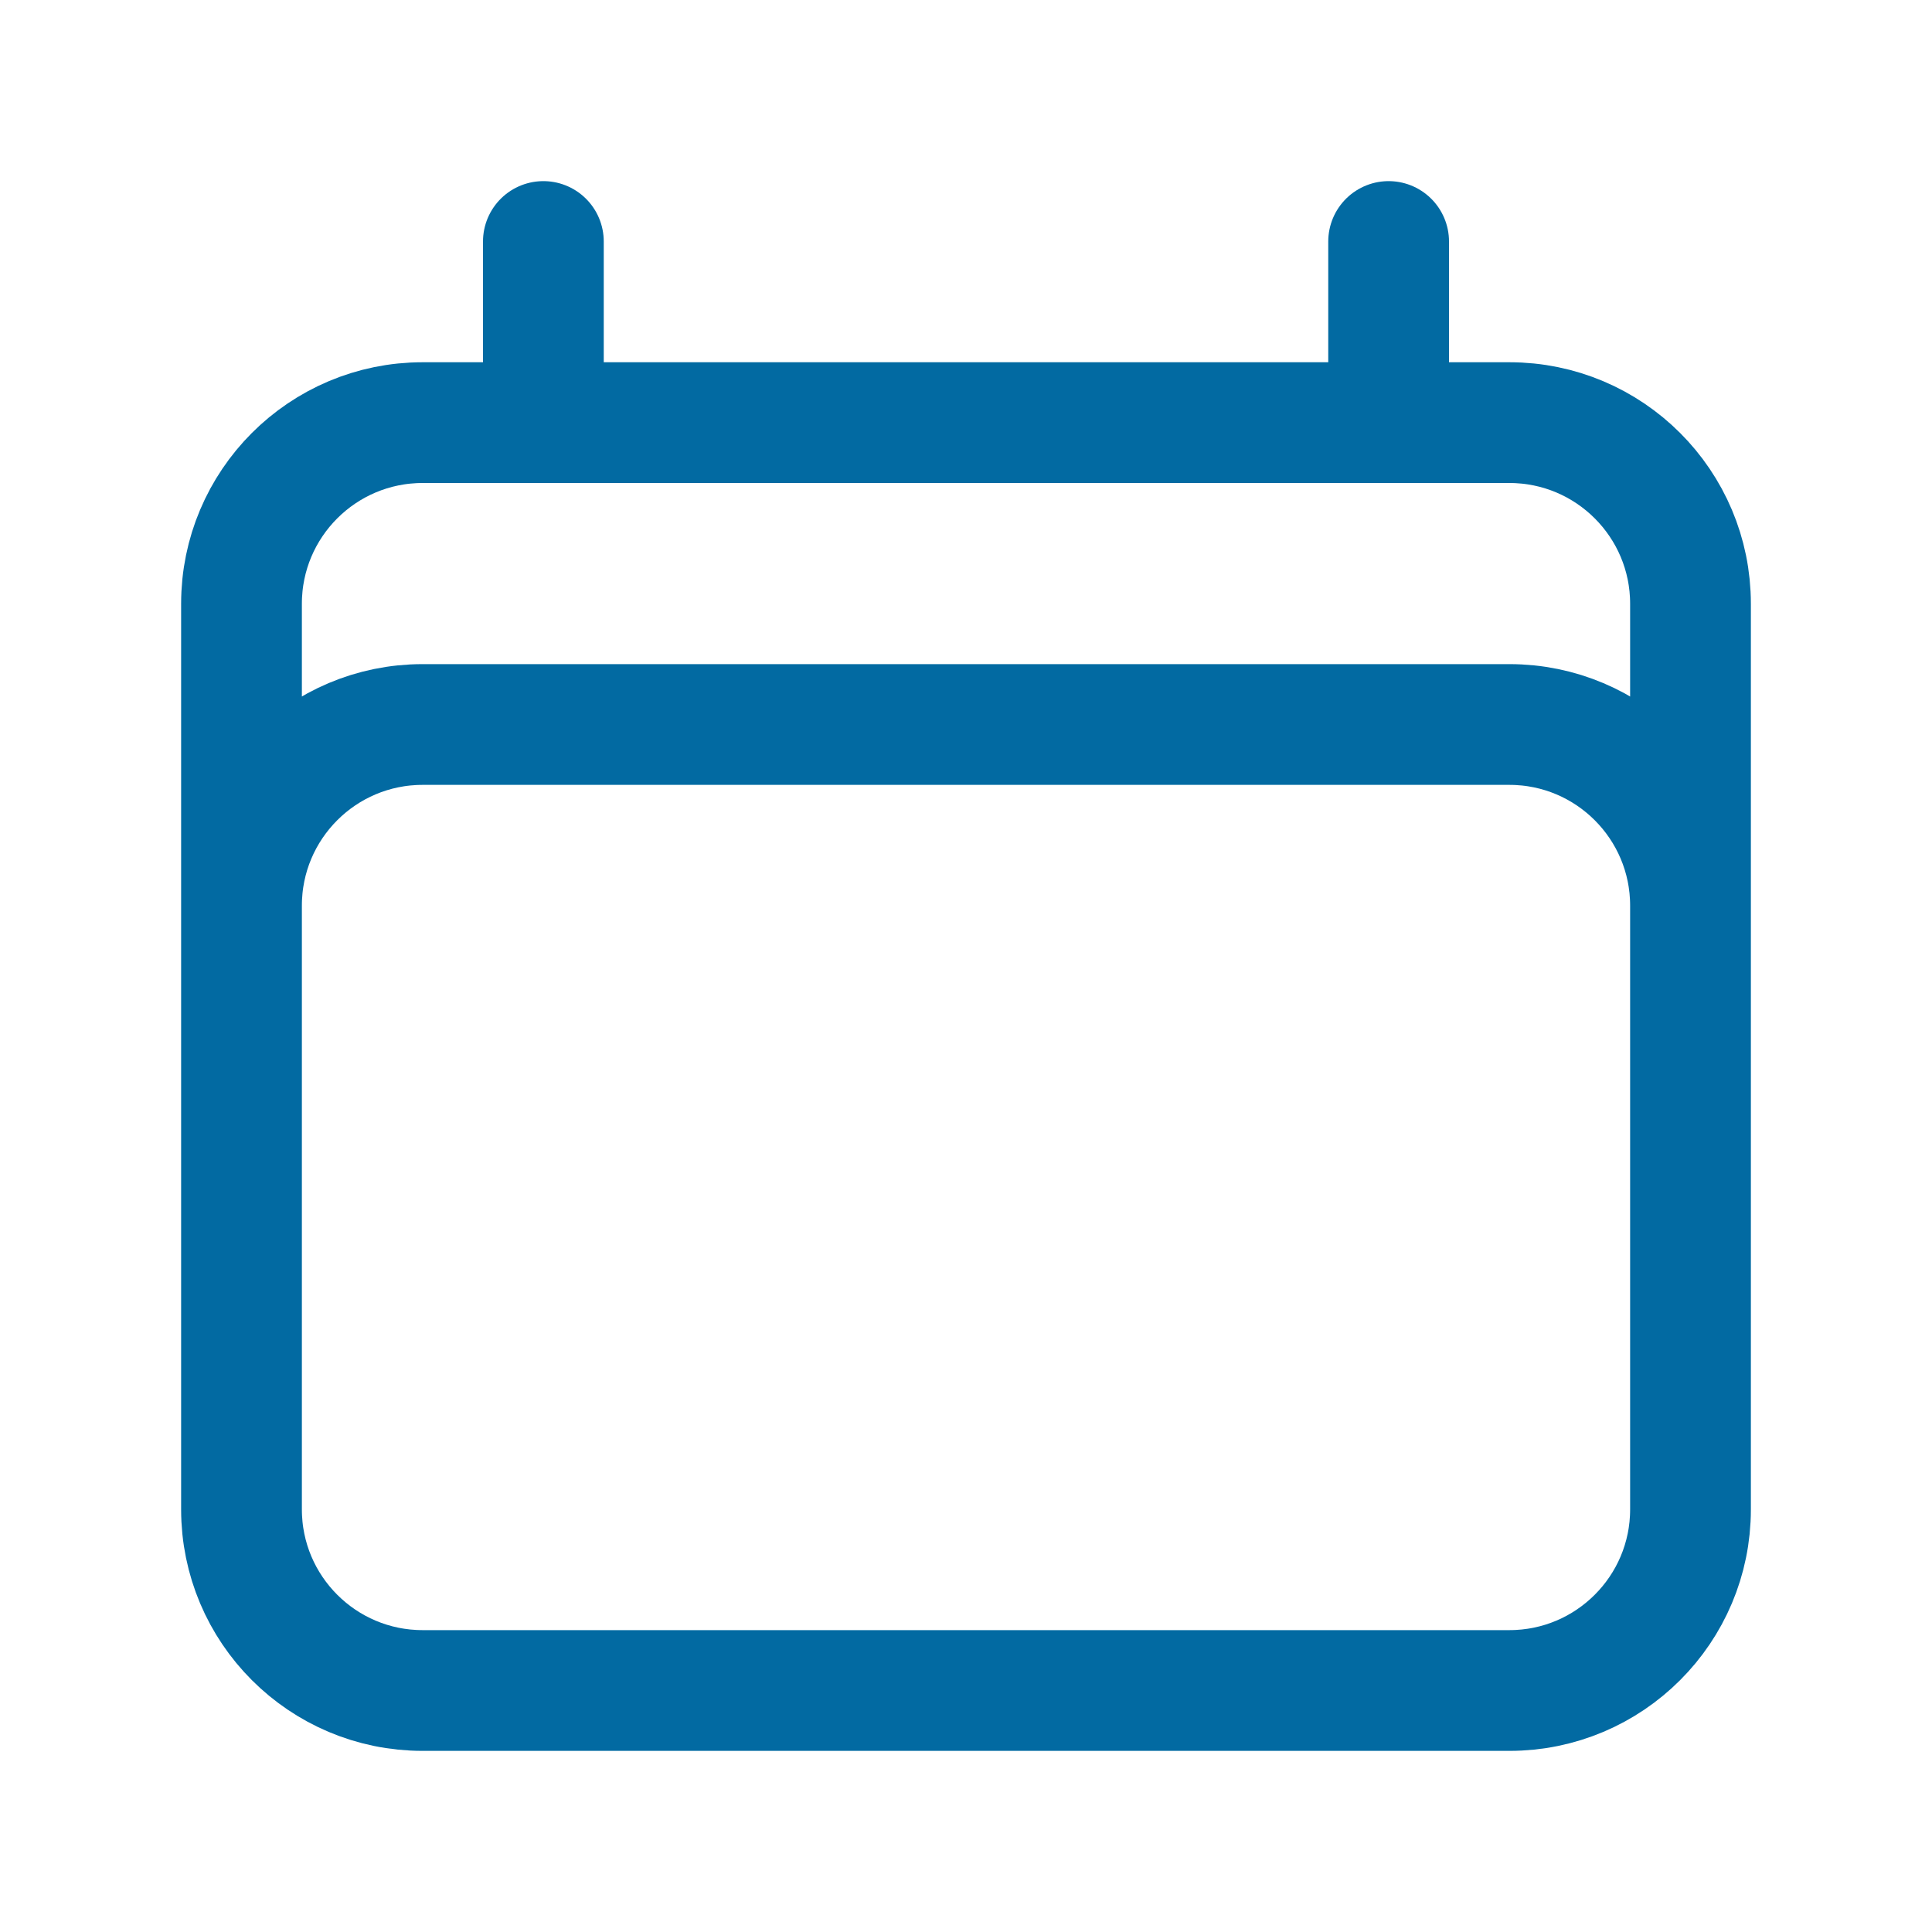 <svg width="48" height="48" viewBox="0 0 48 48" fill="none" xmlns="http://www.w3.org/2000/svg">
<path d="M13.5 6V10.5M34.5 6V10.5M6 37.5V15C6 12.515 8.015 10.5 10.5 10.5H37.5C39.985 10.5 42 12.515 42 15V37.5M6 37.5C6 39.985 8.015 42 10.5 42H37.5C39.985 42 42 39.985 42 37.5M6 37.5V22.5C6 20.015 8.015 18 10.5 18H37.5C39.985 18 42 20.015 42 22.5V37.5" stroke="#026AA2" stroke-width="3" stroke-linecap="round" stroke-linejoin="round"/>
</svg>
